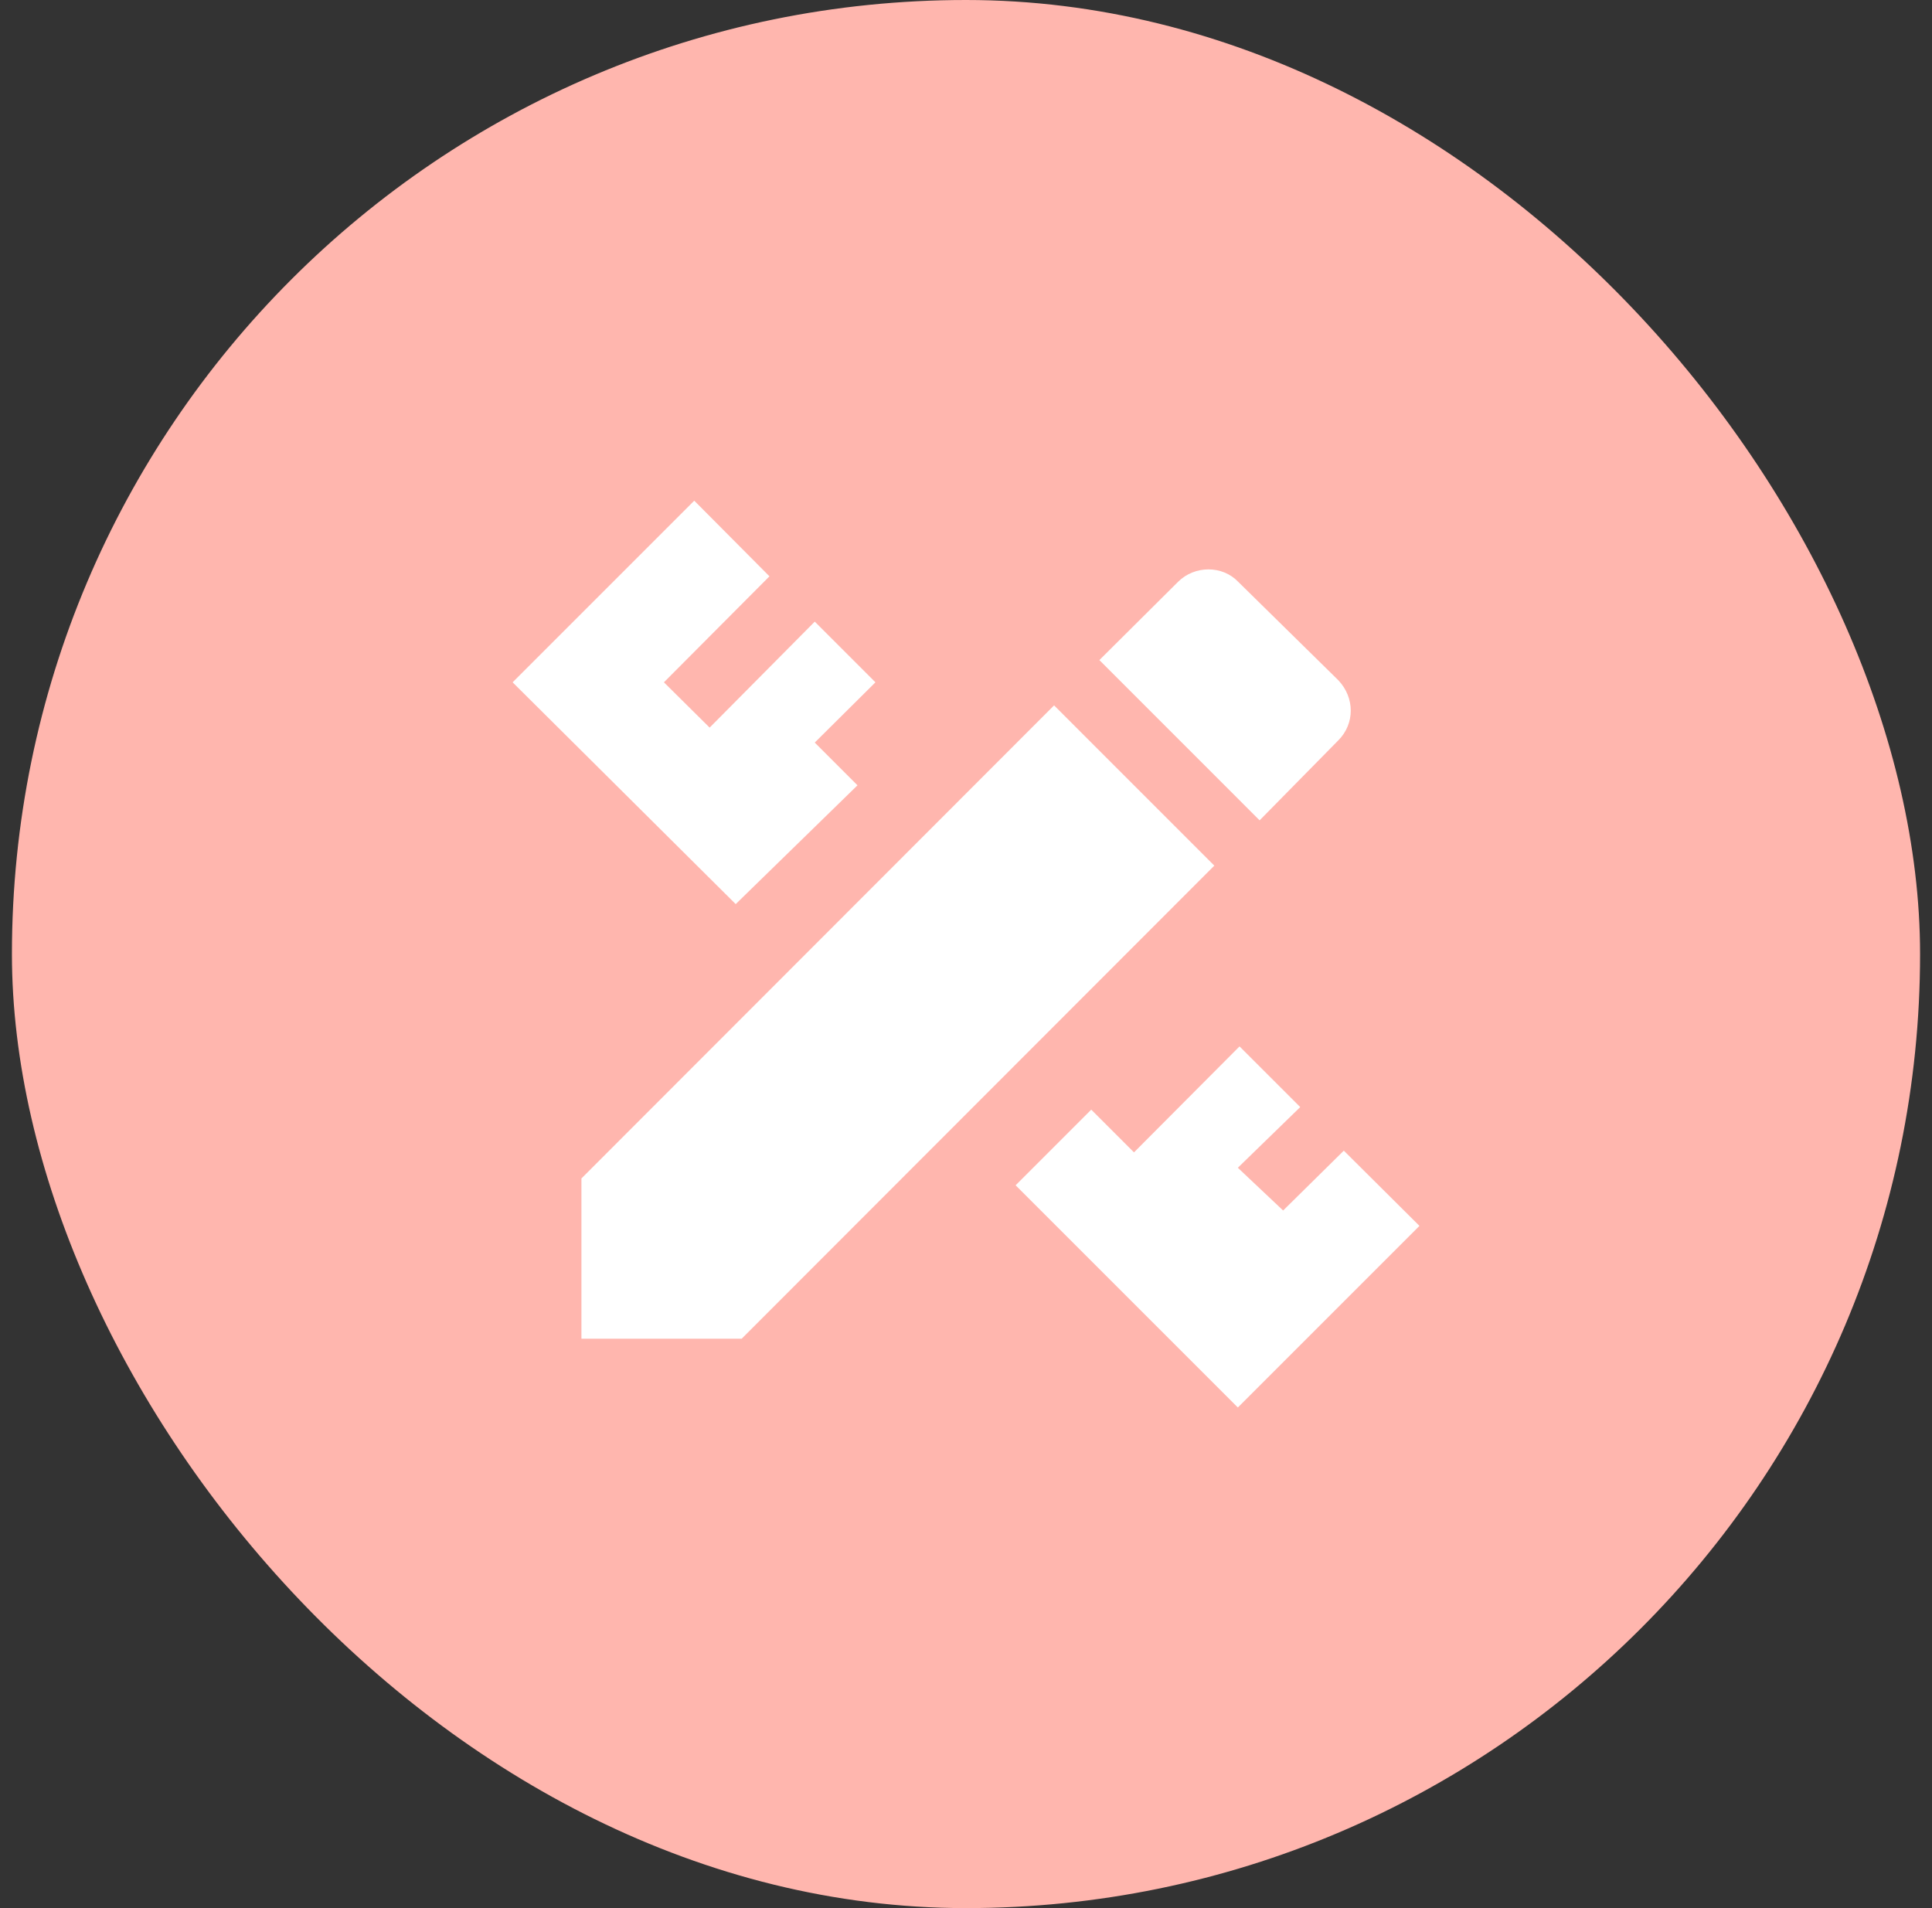 <svg width="81" height="80" viewBox="0 0 81 80" fill="none" xmlns="http://www.w3.org/2000/svg">
<rect x="0" y="0" width="81" height="80" fill="#333333" stroke="none"/>
<rect x="0.5" width="80" height="80" rx="40" fill="#FFB6AE"/>
<path d="M24.377 49.408V56.127H31.096L50.911 36.293L44.193 29.574L24.377 49.408ZM59.511 51.397L51.897 59.011L42.58 49.695L45.751 46.523L47.543 48.315L51.968 43.872L54.513 46.416L51.897 48.96L53.796 50.752L56.34 48.243L59.511 51.397ZM30.845 37.906L21.492 28.607L29.107 20.992L32.26 24.163L27.835 28.607L29.752 30.506L34.159 26.063L36.703 28.607L34.159 31.133L35.951 32.925L30.845 37.906ZM56.107 31.043C56.806 30.345 56.806 29.252 56.107 28.517L51.915 24.396C51.252 23.698 50.087 23.698 49.388 24.396L46.092 27.675L52.81 34.394L56.107 31.043Z" fill="white"/>
</svg>

